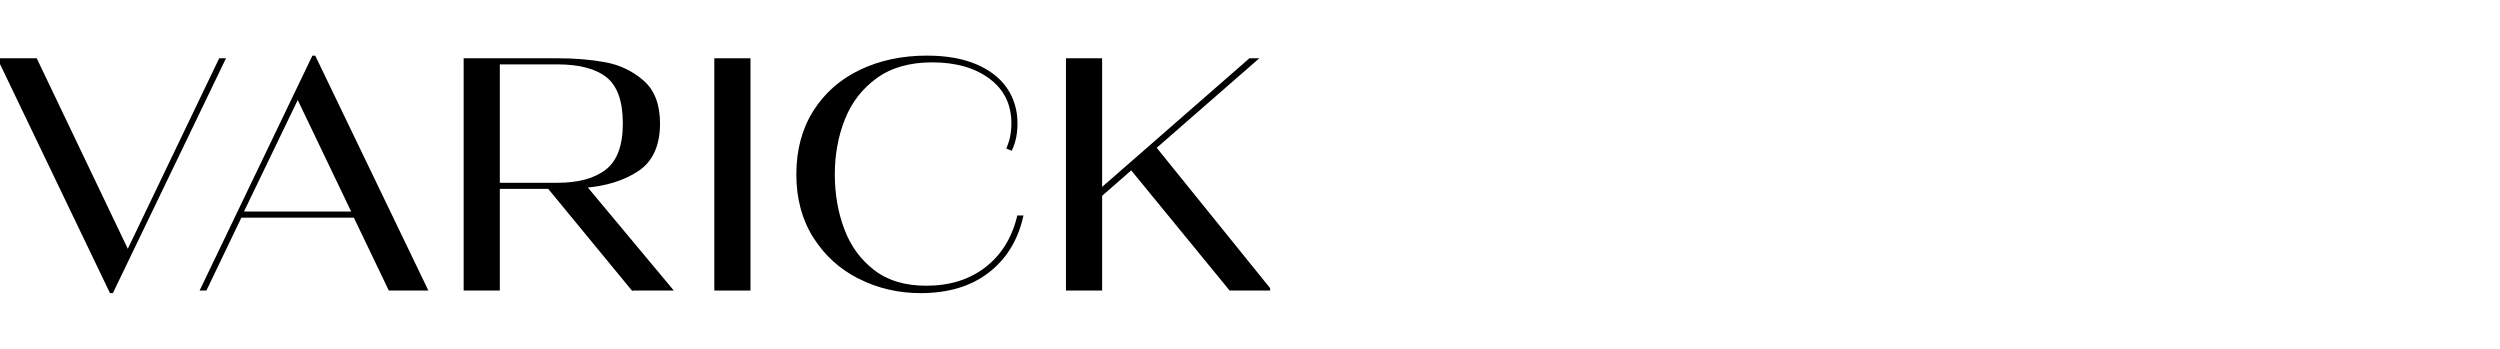 <?xml version="1.0" encoding="UTF-8"?>
<svg id="a" xmlns="http://www.w3.org/2000/svg" viewBox="0 0 716 99.9">
  <path d="M36.6,72.41l26.49-55.22h.84l-31.92,66.27h-.19L0,17.19h10.2l26.4,55.22Z" stroke="#000" stroke-miterlimit="10"/>
  <path d="M121.87,82.71h-10.2l-10.01-20.87h-32.85l-10.01,20.87h-.84l31.82-66.27h.19l31.92,66.27ZM85.27,27.49l-16.19,33.6h32.29l-16.1-33.6Z" stroke="#000" stroke-miterlimit="10"/>
  <path d="M181.21,82.71l-23.96-29.11h-14.6v29.11h-9.36V17.19h26.4c4.93,0,9.44.37,13.53,1.12,4.09.75,7.66,2.45,10.72,5.1,3.06,2.65,4.59,6.63,4.59,11.93,0,6.18-2,10.59-5.99,13.24-3.99,2.65-9.05,4.23-15.16,4.73l24.52,29.39h-10.67ZM142.65,17.94v34.91h17.04c6.11,0,10.84-1.31,14.18-3.93,3.34-2.62,5.01-7.14,5.01-13.57s-1.61-11.01-4.82-13.57c-3.21-2.56-8-3.84-14.37-3.84h-17.04Z" stroke="#000" stroke-miterlimit="10"/>
  <path d="M214.44,82.71h-9.36V17.19h9.36v65.52Z" stroke="#000" stroke-miterlimit="10"/>
  <path d="M246.26,79.43c-5.37-2.68-9.66-6.55-12.87-11.61-3.21-5.05-4.82-11.01-4.82-17.88s1.61-12.92,4.82-17.97c3.21-5.05,7.61-8.91,13.2-11.56,5.58-2.65,11.87-3.98,18.86-3.98,5.49,0,10.14.81,13.95,2.43,3.8,1.62,6.68,3.85,8.61,6.69,1.93,2.84,2.9,6.1,2.9,9.78,0,2.75-.47,5.15-1.4,7.21l-.66-.28c.87-2.06,1.31-4.37,1.31-6.93,0-5.55-2.14-9.94-6.41-13.15-4.27-3.21-9.87-4.82-16.8-4.82-6.49,0-11.86,1.53-16.1,4.59-4.24,3.06-7.35,7.05-9.31,11.98-1.97,4.93-2.95,10.27-2.95,16.01s.92,10.97,2.76,15.87c1.84,4.9,4.74,8.88,8.71,11.93,3.96,3.06,9.03,4.59,15.21,4.59,6.8,0,12.53-1.78,17.17-5.33,4.65-3.56,7.75-8.49,9.31-14.79h.75c-1.56,6.62-4.82,11.81-9.78,15.58-4.96,3.78-11.31,5.66-19.05,5.66-6.24,0-12.04-1.34-17.41-4.02Z" stroke="#000" stroke-miterlimit="10"/>
  <path d="M363.26,82.71h-10.86l-28.36-34.63-8.89,7.77v26.86h-9.36V17.19h9.36v37.44l42.87-37.44h1.31l-28.74,25.08,32.67,40.43Z" stroke="#000" stroke-miterlimit="10"/>
</svg>